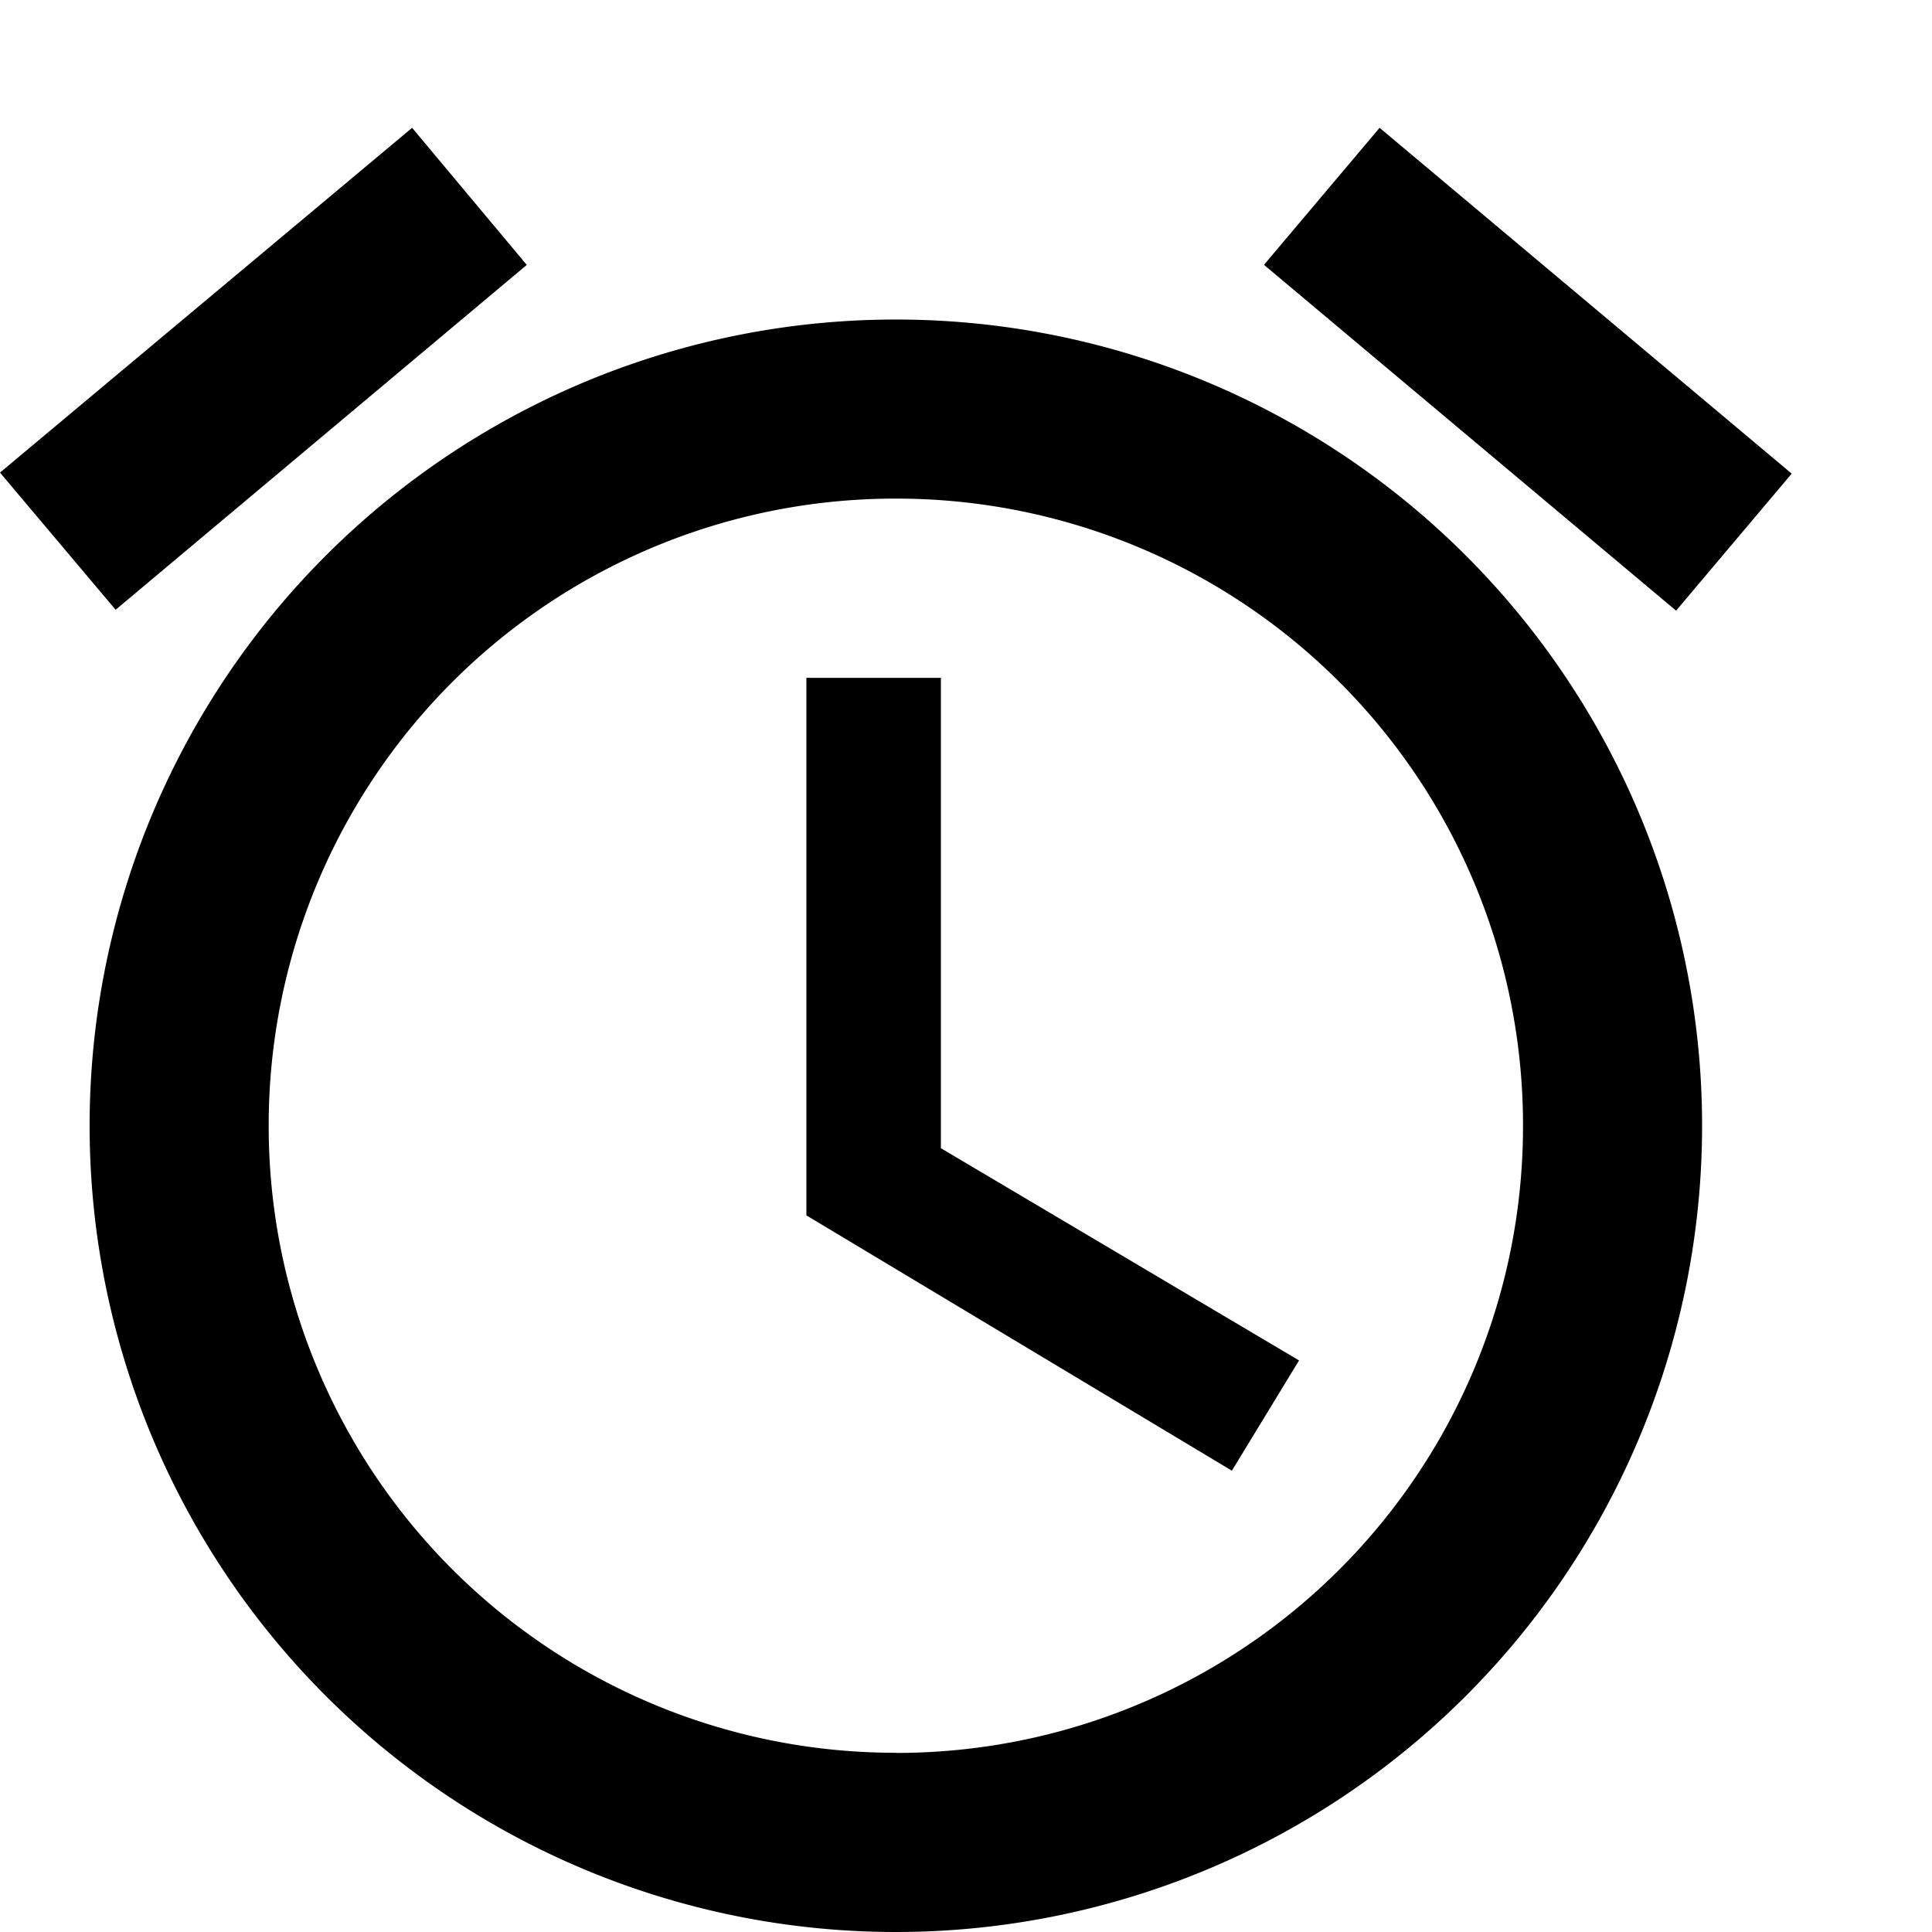 <svg viewBox="0 0 13 13" xmlns="http://www.w3.org/2000/svg"><path d="M12.056 3.187 9.283.86l-.778.922 2.773 2.327.778-.922ZM3.544 1.782 2.773.86 0 3.18l.778.923 2.766-2.32ZM6.33 4.561h-.904v3.617l2.863 1.718.452-.742-2.41-1.428V4.56ZM6.028 2.15a5.425 5.425 0 1 0 0 10.85 5.425 5.425 0 0 0 0-10.85Zm0 9.644a4.216 4.216 0 0 1-4.22-4.22 4.216 4.216 0 0 1 4.22-4.219 4.216 4.216 0 0 1 4.22 4.22 4.216 4.216 0 0 1-4.22 4.22Z"/></svg>
